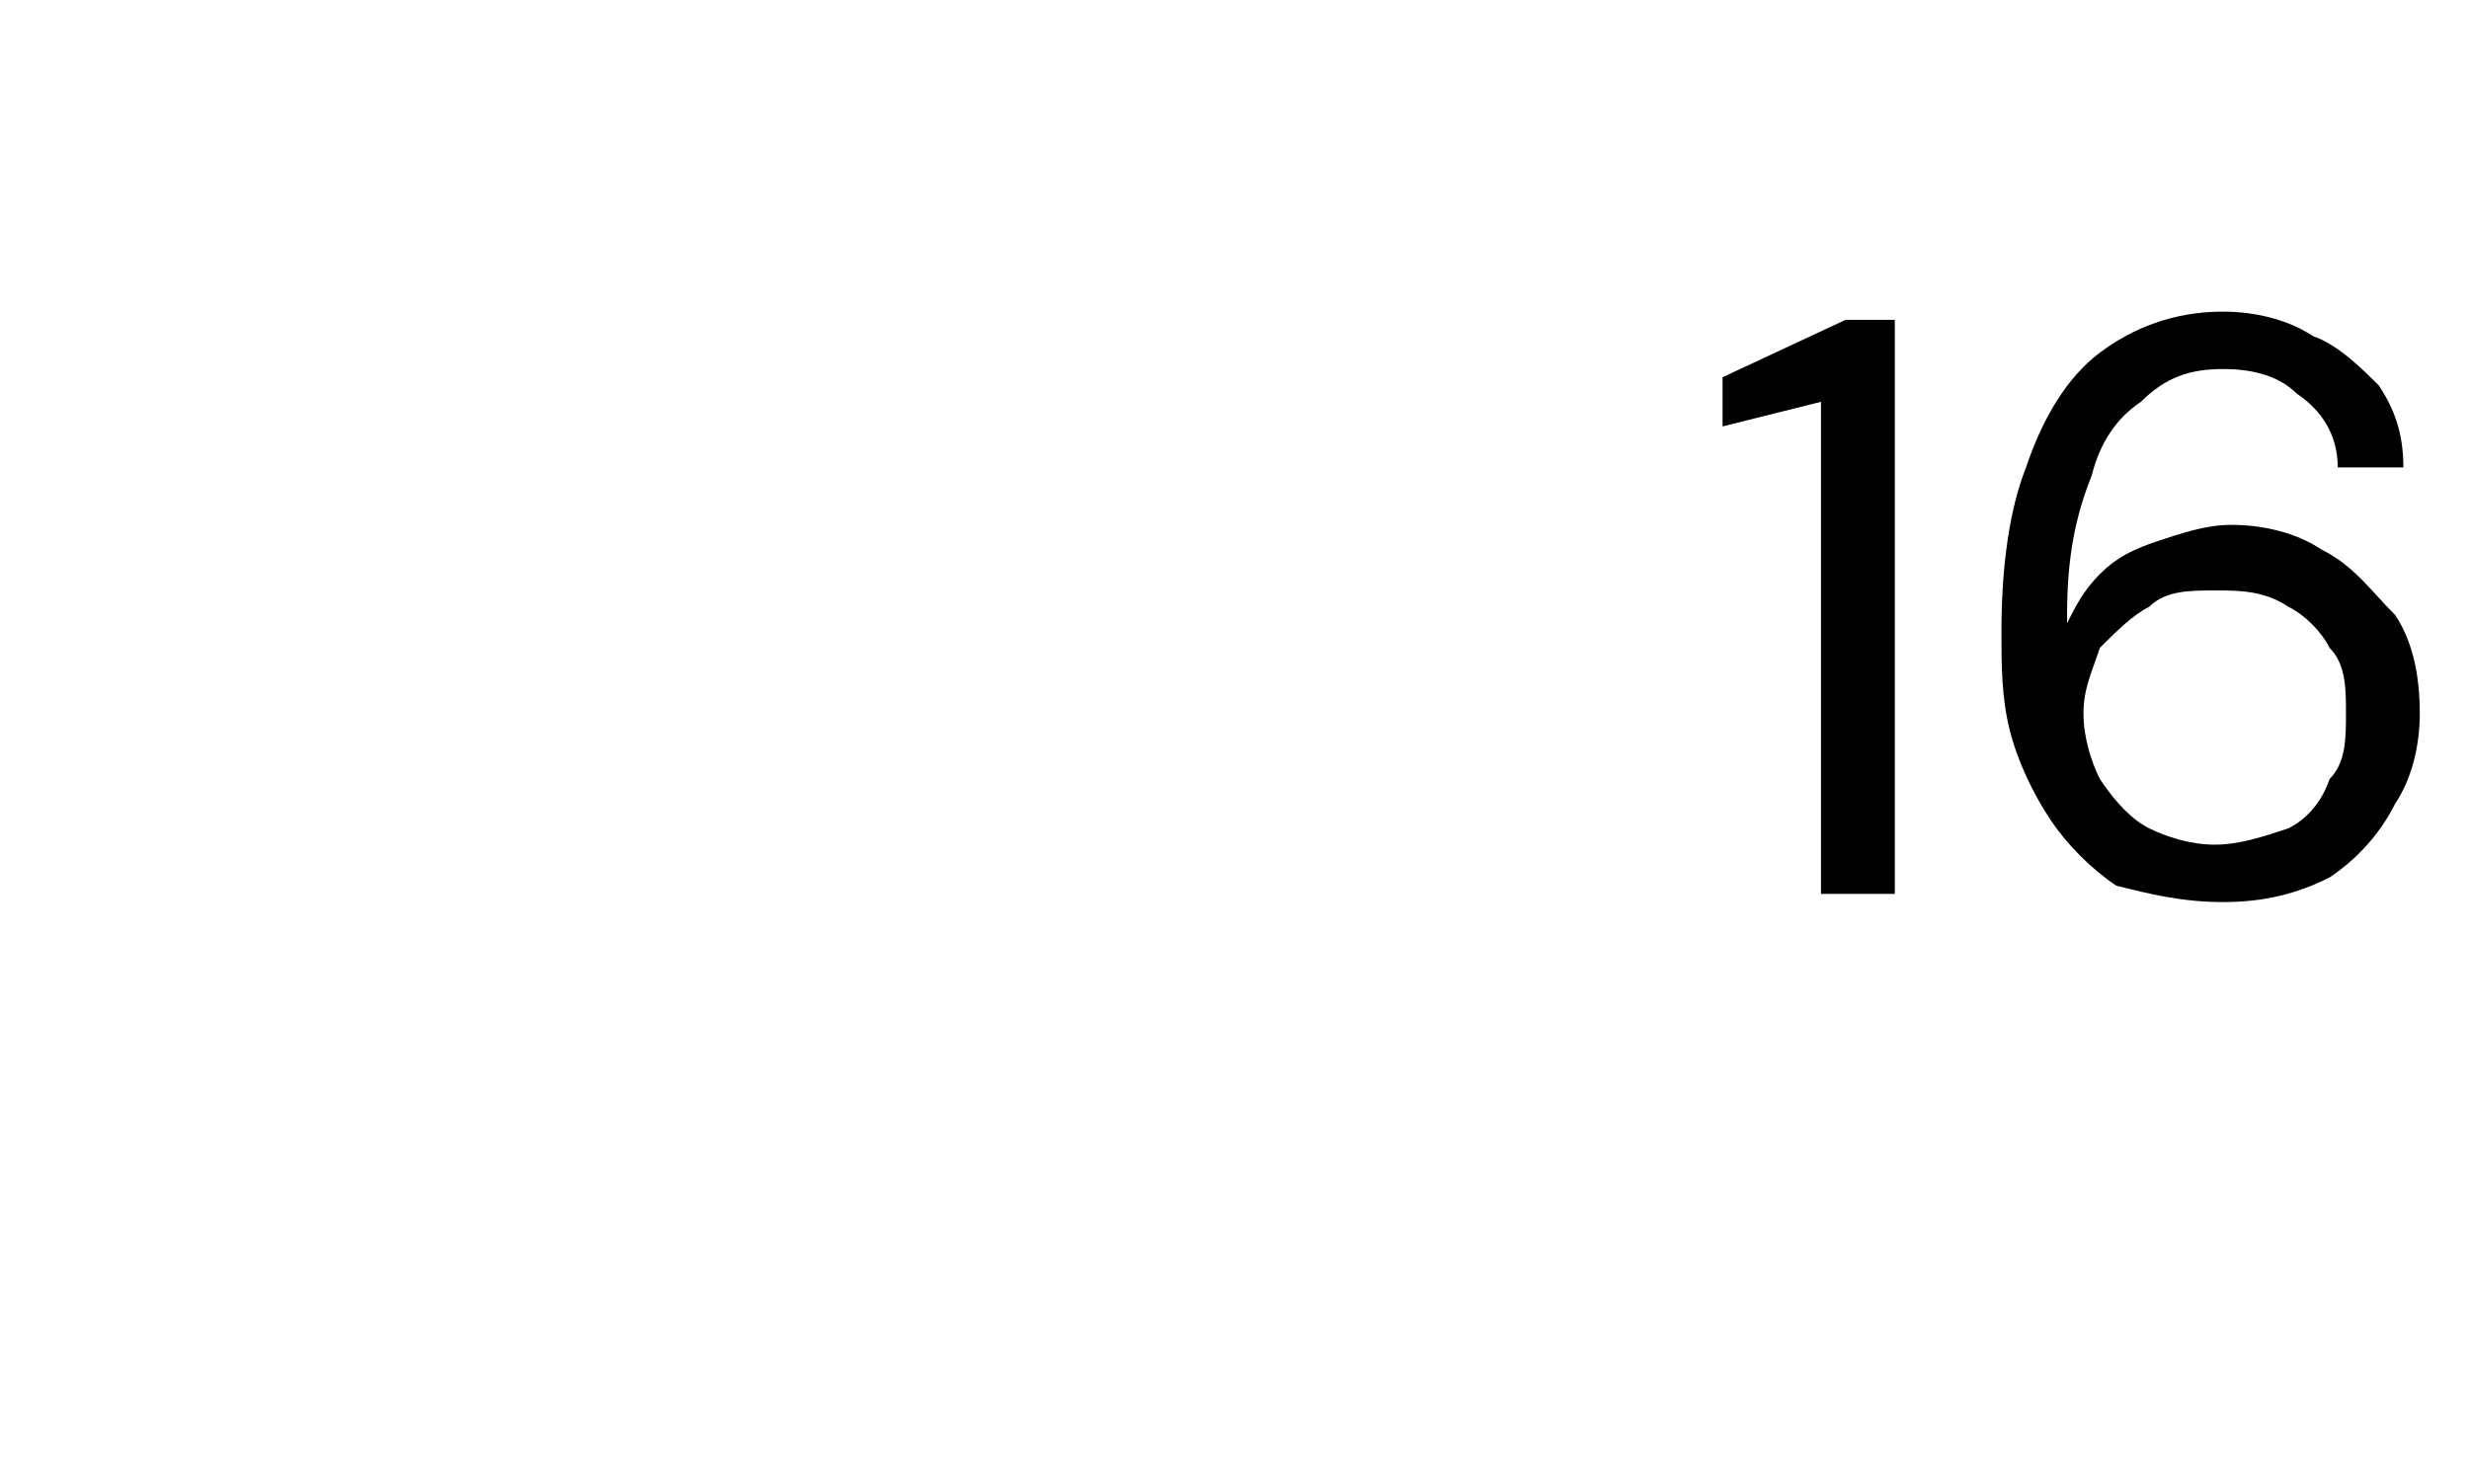 <?xml version="1.0" standalone="no"?><!DOCTYPE svg PUBLIC "-//W3C//DTD SVG 1.1//EN" "http://www.w3.org/Graphics/SVG/1.1/DTD/svg11.dtd"><svg xmlns="http://www.w3.org/2000/svg" version="1.1" width="30.1px" height="18.1px" viewBox="0 -1 30.1 18.1" style="top:-1px">  <desc>16</desc>  <defs/>  <g id="Polygon57576">    <path d="M 22.2 9.9 L 22.2 3.9 L 21 4.2 L 21 3.6 L 22.5 2.9 L 23.1 2.9 L 23.1 9.9 L 22.2 9.9 Z M 27.1 10 C 26.6 10 26.2 9.9 25.8 9.8 C 25.5 9.6 25.2 9.3 25 9 C 24.8 8.7 24.6 8.3 24.5 7.9 C 24.4 7.5 24.4 7.1 24.4 6.7 C 24.4 5.9 24.5 5.2 24.7 4.7 C 24.9 4.1 25.2 3.6 25.6 3.3 C 26 3 26.5 2.8 27.1 2.8 C 27.5 2.8 27.9 2.9 28.2 3.1 C 28.5 3.2 28.8 3.5 29 3.7 C 29.2 4 29.3 4.3 29.3 4.7 C 29.3 4.7 28.5 4.7 28.5 4.7 C 28.5 4.3 28.3 4 28 3.8 C 27.8 3.6 27.5 3.5 27.1 3.5 C 26.7 3.5 26.4 3.6 26.1 3.9 C 25.8 4.1 25.6 4.4 25.5 4.8 C 25.3 5.3 25.2 5.8 25.2 6.5 C 25.2 6.5 25.2 6.6 25.2 6.6 C 25.2 6.6 25.2 6.6 25.2 6.6 C 25.3 6.4 25.4 6.2 25.6 6 C 25.8 5.8 26 5.7 26.3 5.6 C 26.6 5.5 26.9 5.4 27.2 5.4 C 27.6 5.4 28 5.5 28.3 5.7 C 28.7 5.9 28.9 6.2 29.2 6.5 C 29.4 6.8 29.5 7.2 29.5 7.7 C 29.5 8.1 29.4 8.5 29.2 8.8 C 29 9.2 28.7 9.5 28.4 9.7 C 28 9.9 27.6 10 27.1 10 Z M 27 9.3 C 27.3 9.3 27.6 9.2 27.9 9.1 C 28.1 9 28.3 8.8 28.4 8.5 C 28.6 8.3 28.6 8 28.6 7.7 C 28.6 7.4 28.6 7.1 28.4 6.9 C 28.3 6.7 28.1 6.5 27.9 6.4 C 27.6 6.2 27.3 6.2 27 6.2 C 26.7 6.2 26.4 6.2 26.2 6.4 C 26 6.5 25.8 6.7 25.6 6.9 C 25.5 7.2 25.4 7.4 25.4 7.7 C 25.4 8 25.5 8.3 25.6 8.5 C 25.8 8.8 26 9 26.2 9.1 C 26.4 9.2 26.7 9.3 27 9.3 Z " stroke="none" fill="#000"/>  </g></svg>